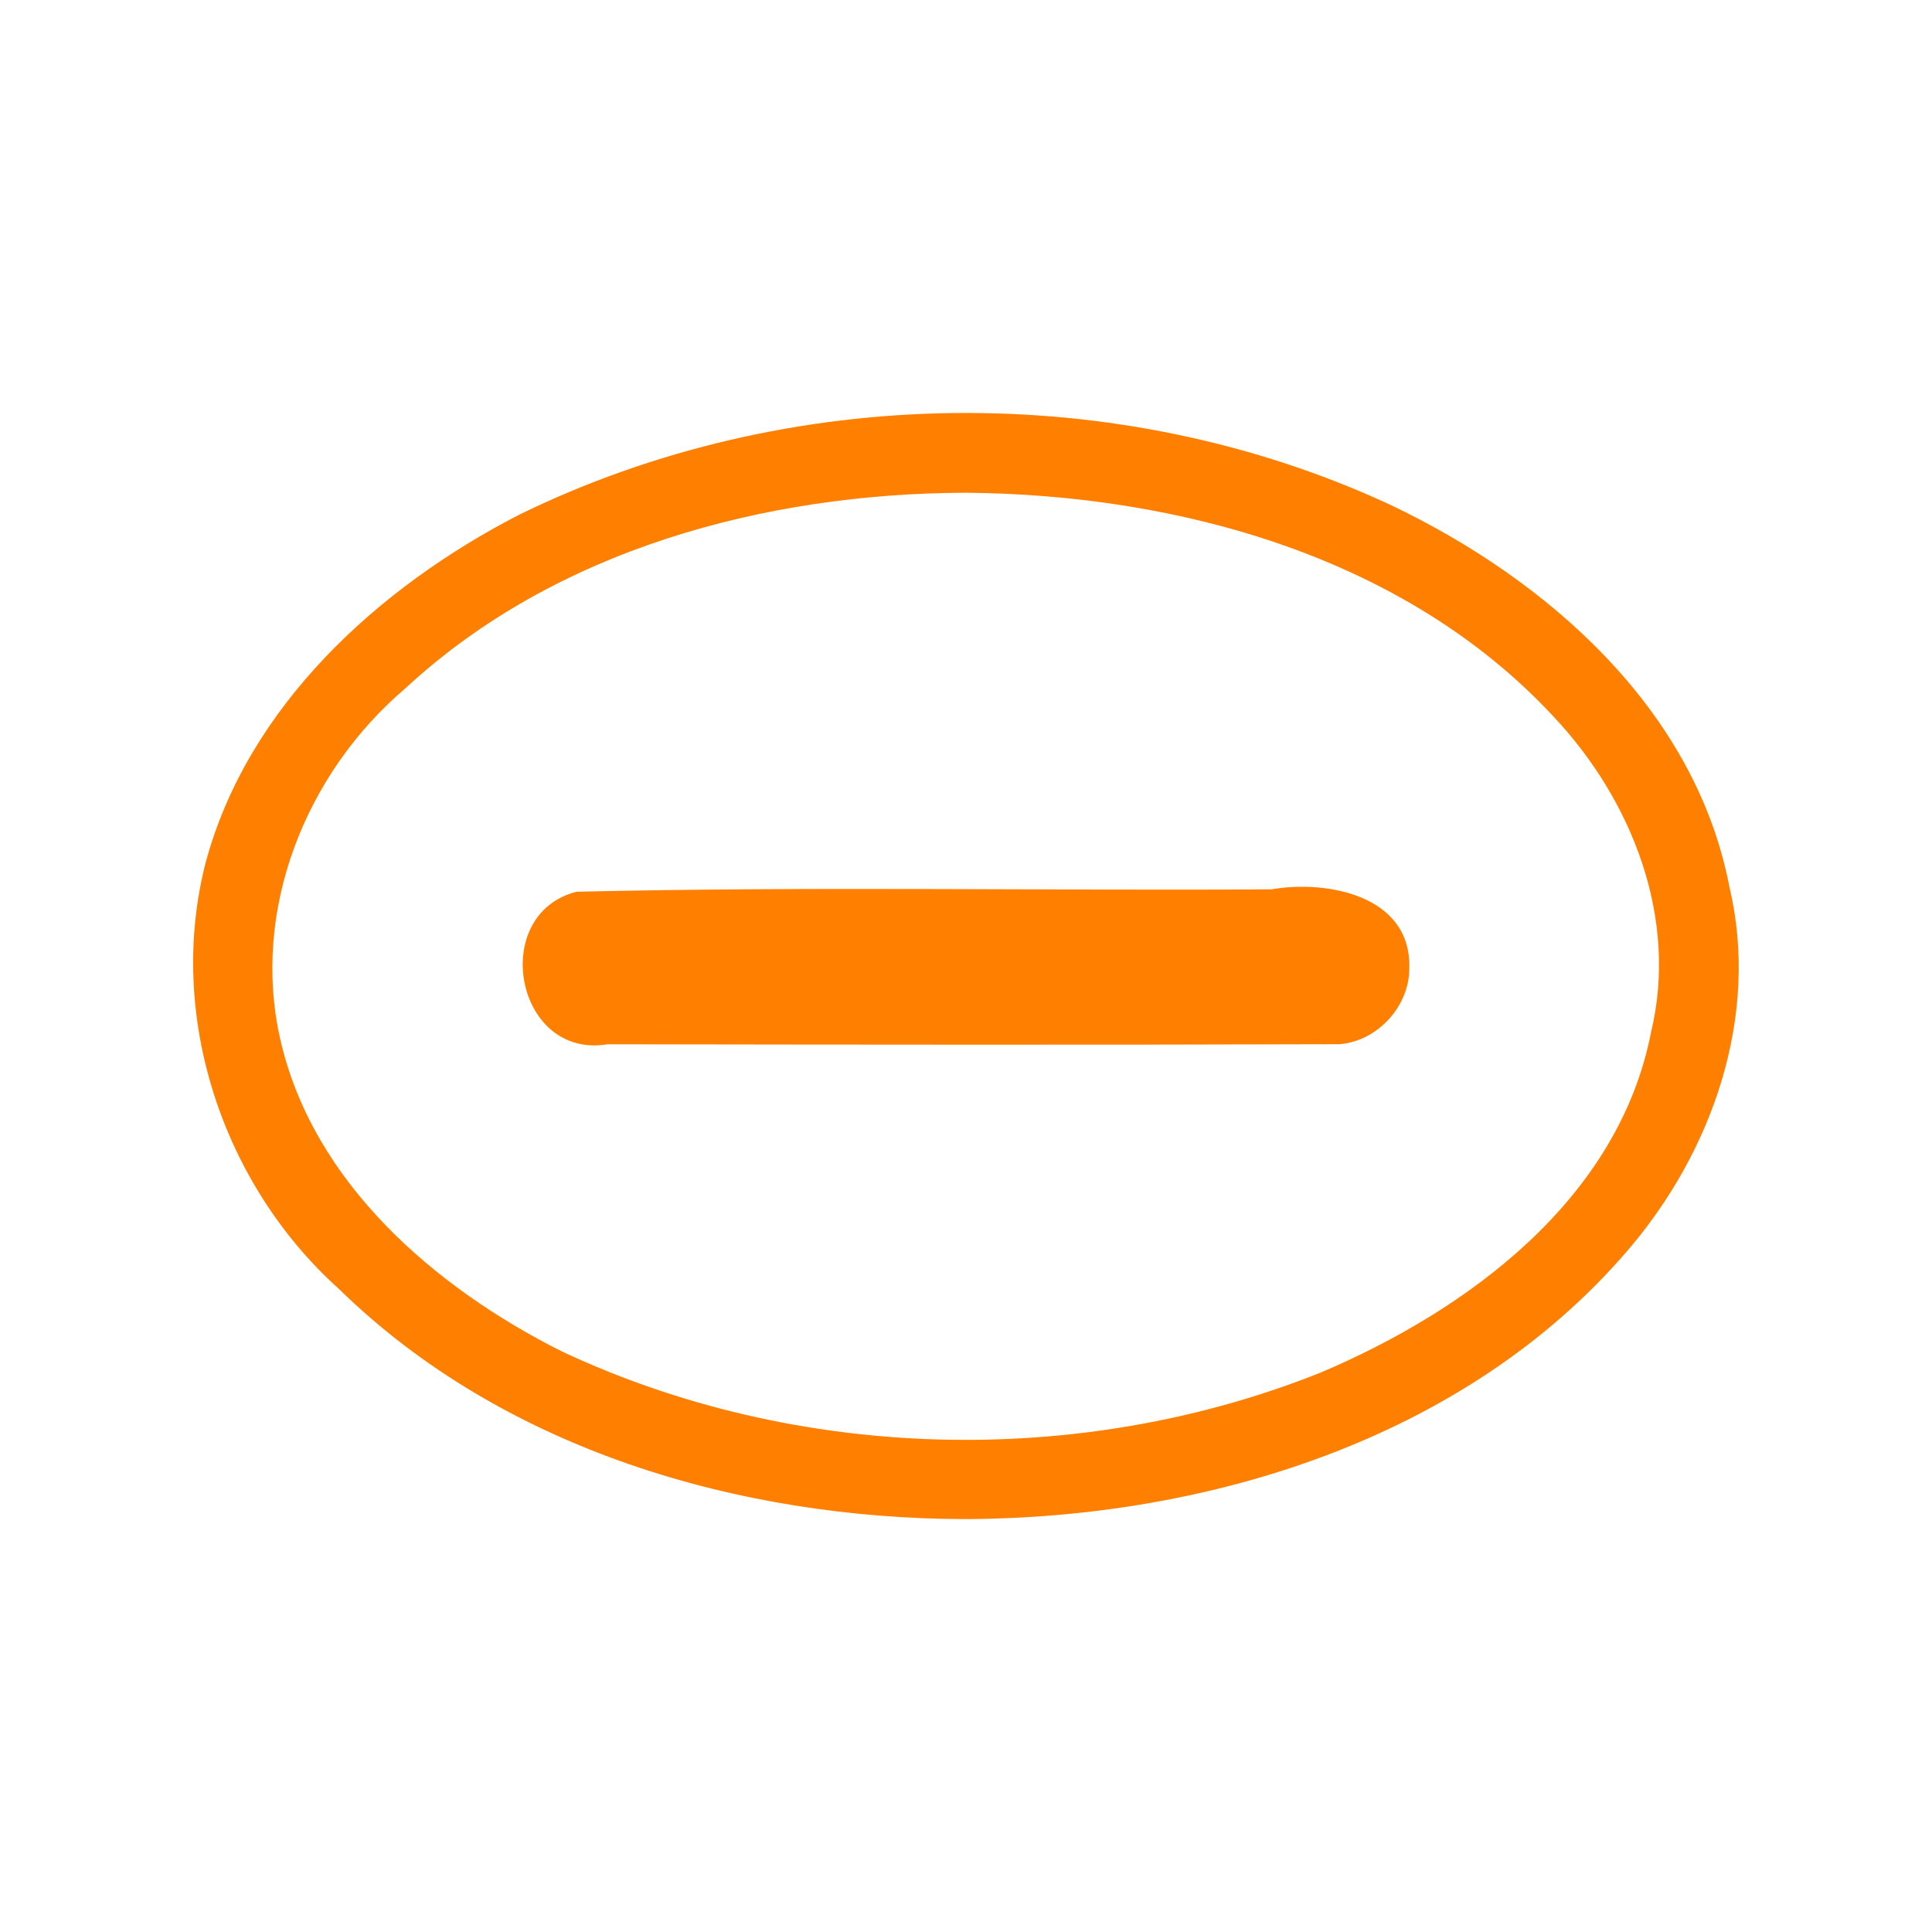 <?xml version="1.0" encoding="UTF-8" standalone="no"?>
<svg xmlns:rdf="http://www.w3.org/1999/02/22-rdf-syntax-ns#" xmlns="http://www.w3.org/2000/svg" height="25" width="25" version="1.1">
 <path id="path4" fill="#ff7f00" d="m18.236,12.512c0.017-0.924-1.065-1.129-1.783-1.004-2.996,0.018-5.997-0.039-8.991,0.031-1.139,0.286-0.797,2.171,0.399,1.974,3.157,0.005,6.315,0.009,9.472-0.001,0.497-0.039,0.915-0.502,0.903-0.999z"/>
 <path id="path6" fill="#ff7f00" d="m12.492,6.376c2.753,0.021,5.692,0.827,7.615,2.901,1.011,1.077,1.613,2.602,1.258,4.078-0.42,2.159-2.361,3.593-4.273,4.405-3.122,1.248-6.781,1.156-9.827-0.275-1.637-0.823-3.213-2.176-3.637-4.031-0.384-1.679,0.329-3.454,1.622-4.551,1.937-1.794,4.652-2.518,7.241-2.527zm0,13.281c3.129-0.012,6.464-1.03,8.56-3.465,1.106-1.281,1.726-3.047,1.324-4.728-0.445-2.292-2.356-3.965-4.379-4.929-3.523-1.637-7.8-1.58-11.286,0.129-1.814,0.936-3.503,2.469-4.049,4.495-0.511,1.98,0.214,4.166,1.728,5.524,2.127,2.079,5.182,2.969,8.103,2.974z"/>
</svg>
